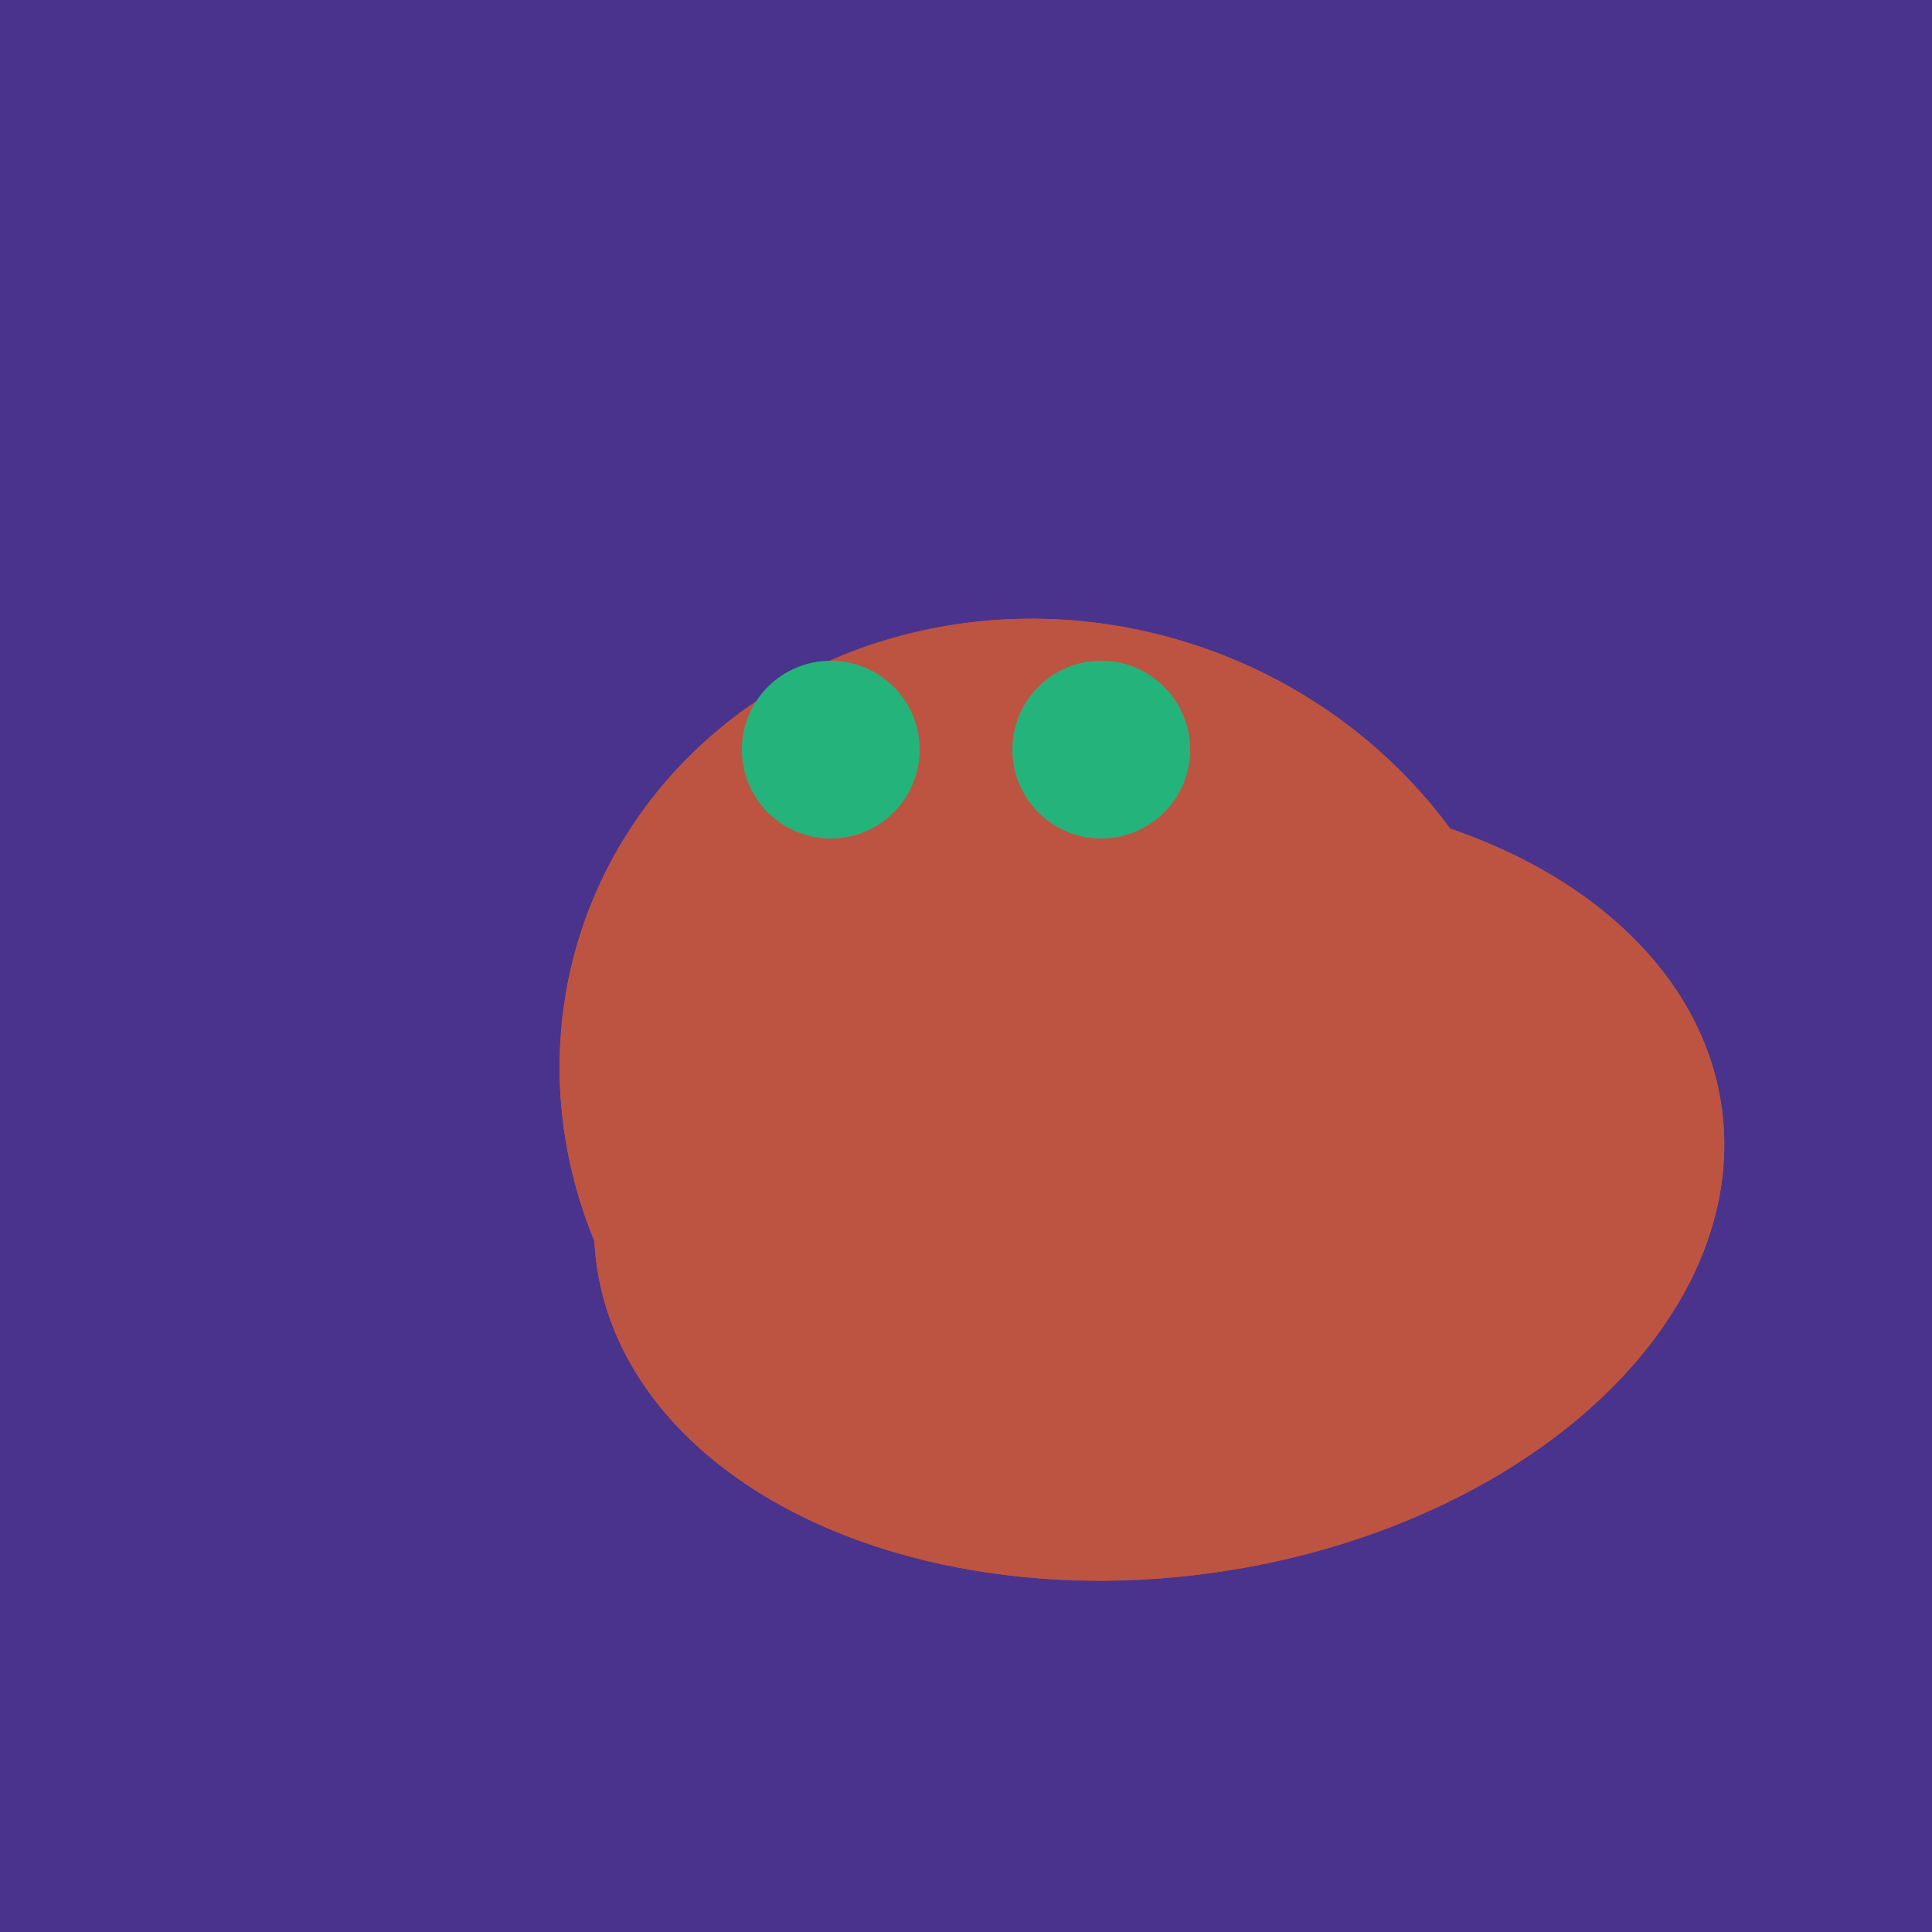 <svg width="500" height="500" xmlns="http://www.w3.org/2000/svg"><rect width="500" height="500" fill="#4a338c"/><ellipse cx="300" cy="307" rx="101" ry="147" transform="rotate(262, 300, 307)" fill="rgb(189,84,65)"/><ellipse cx="272" cy="281" rx="120" ry="128" transform="rotate(289, 272, 281)" fill="rgb(189,84,65)"/><ellipse cx="300" cy="307" rx="101" ry="147" transform="rotate(262, 300, 307)" fill="rgb(189,84,65)"/><ellipse cx="272" cy="281" rx="120" ry="128" transform="rotate(289, 272, 281)" fill="rgb(189,84,65)"/><circle cx="215" cy="194" r="23" fill="rgb(36,180,123)" /><circle cx="285" cy="194" r="23" fill="rgb(36,180,123)" /></svg>
